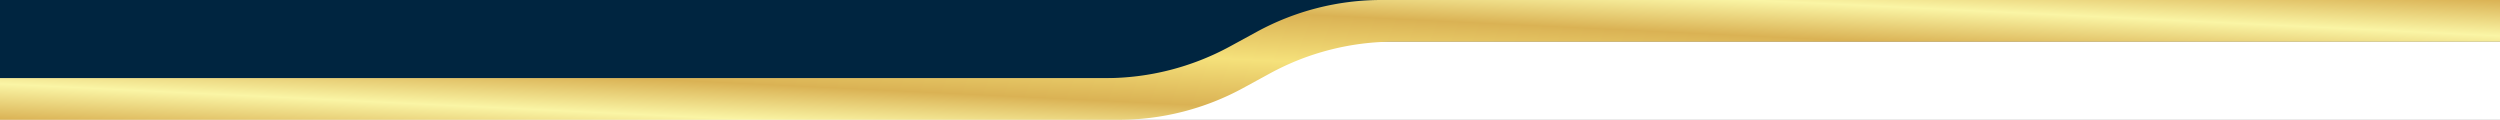 <svg xmlns="http://www.w3.org/2000/svg" width="1920" height="92" fill="none"><rect width="100%" height="100%" fill="#808080" stroke="none"/><path fill="#002540" d="M0 0h1920v30H960v30H0V0Z"/><path fill="#fff" d="M1920 92H0V62h960V32h960v60Z"/><path fill="url(#a)" d="M1920 32h-849a200.03 200.03 0 0 0-95.772 24.42l-20.456 11.16A200.003 200.003 0 0 1 859.001 92H0V60h849.001c33.464 0 66.393-8.397 95.771-24.42l20.456-11.16A200.018 200.018 0 0 1 1061 0h859v32Z"/><defs><linearGradient id="a" x1="1920" x2="1911.21" y1="0" y2="183.536" gradientUnits="userSpaceOnUse"><stop stop-color="#DAB254"/><stop offset=".15" stop-color="#FAF5A5"/><stop offset=".3" stop-color="#DAB254"/><stop offset=".5" stop-color="#F5E17B"/><stop offset=".7" stop-color="#DAB254"/><stop offset=".85" stop-color="#FAF5A5"/><stop offset="1" stop-color="#DAB254"/></linearGradient></defs></svg>